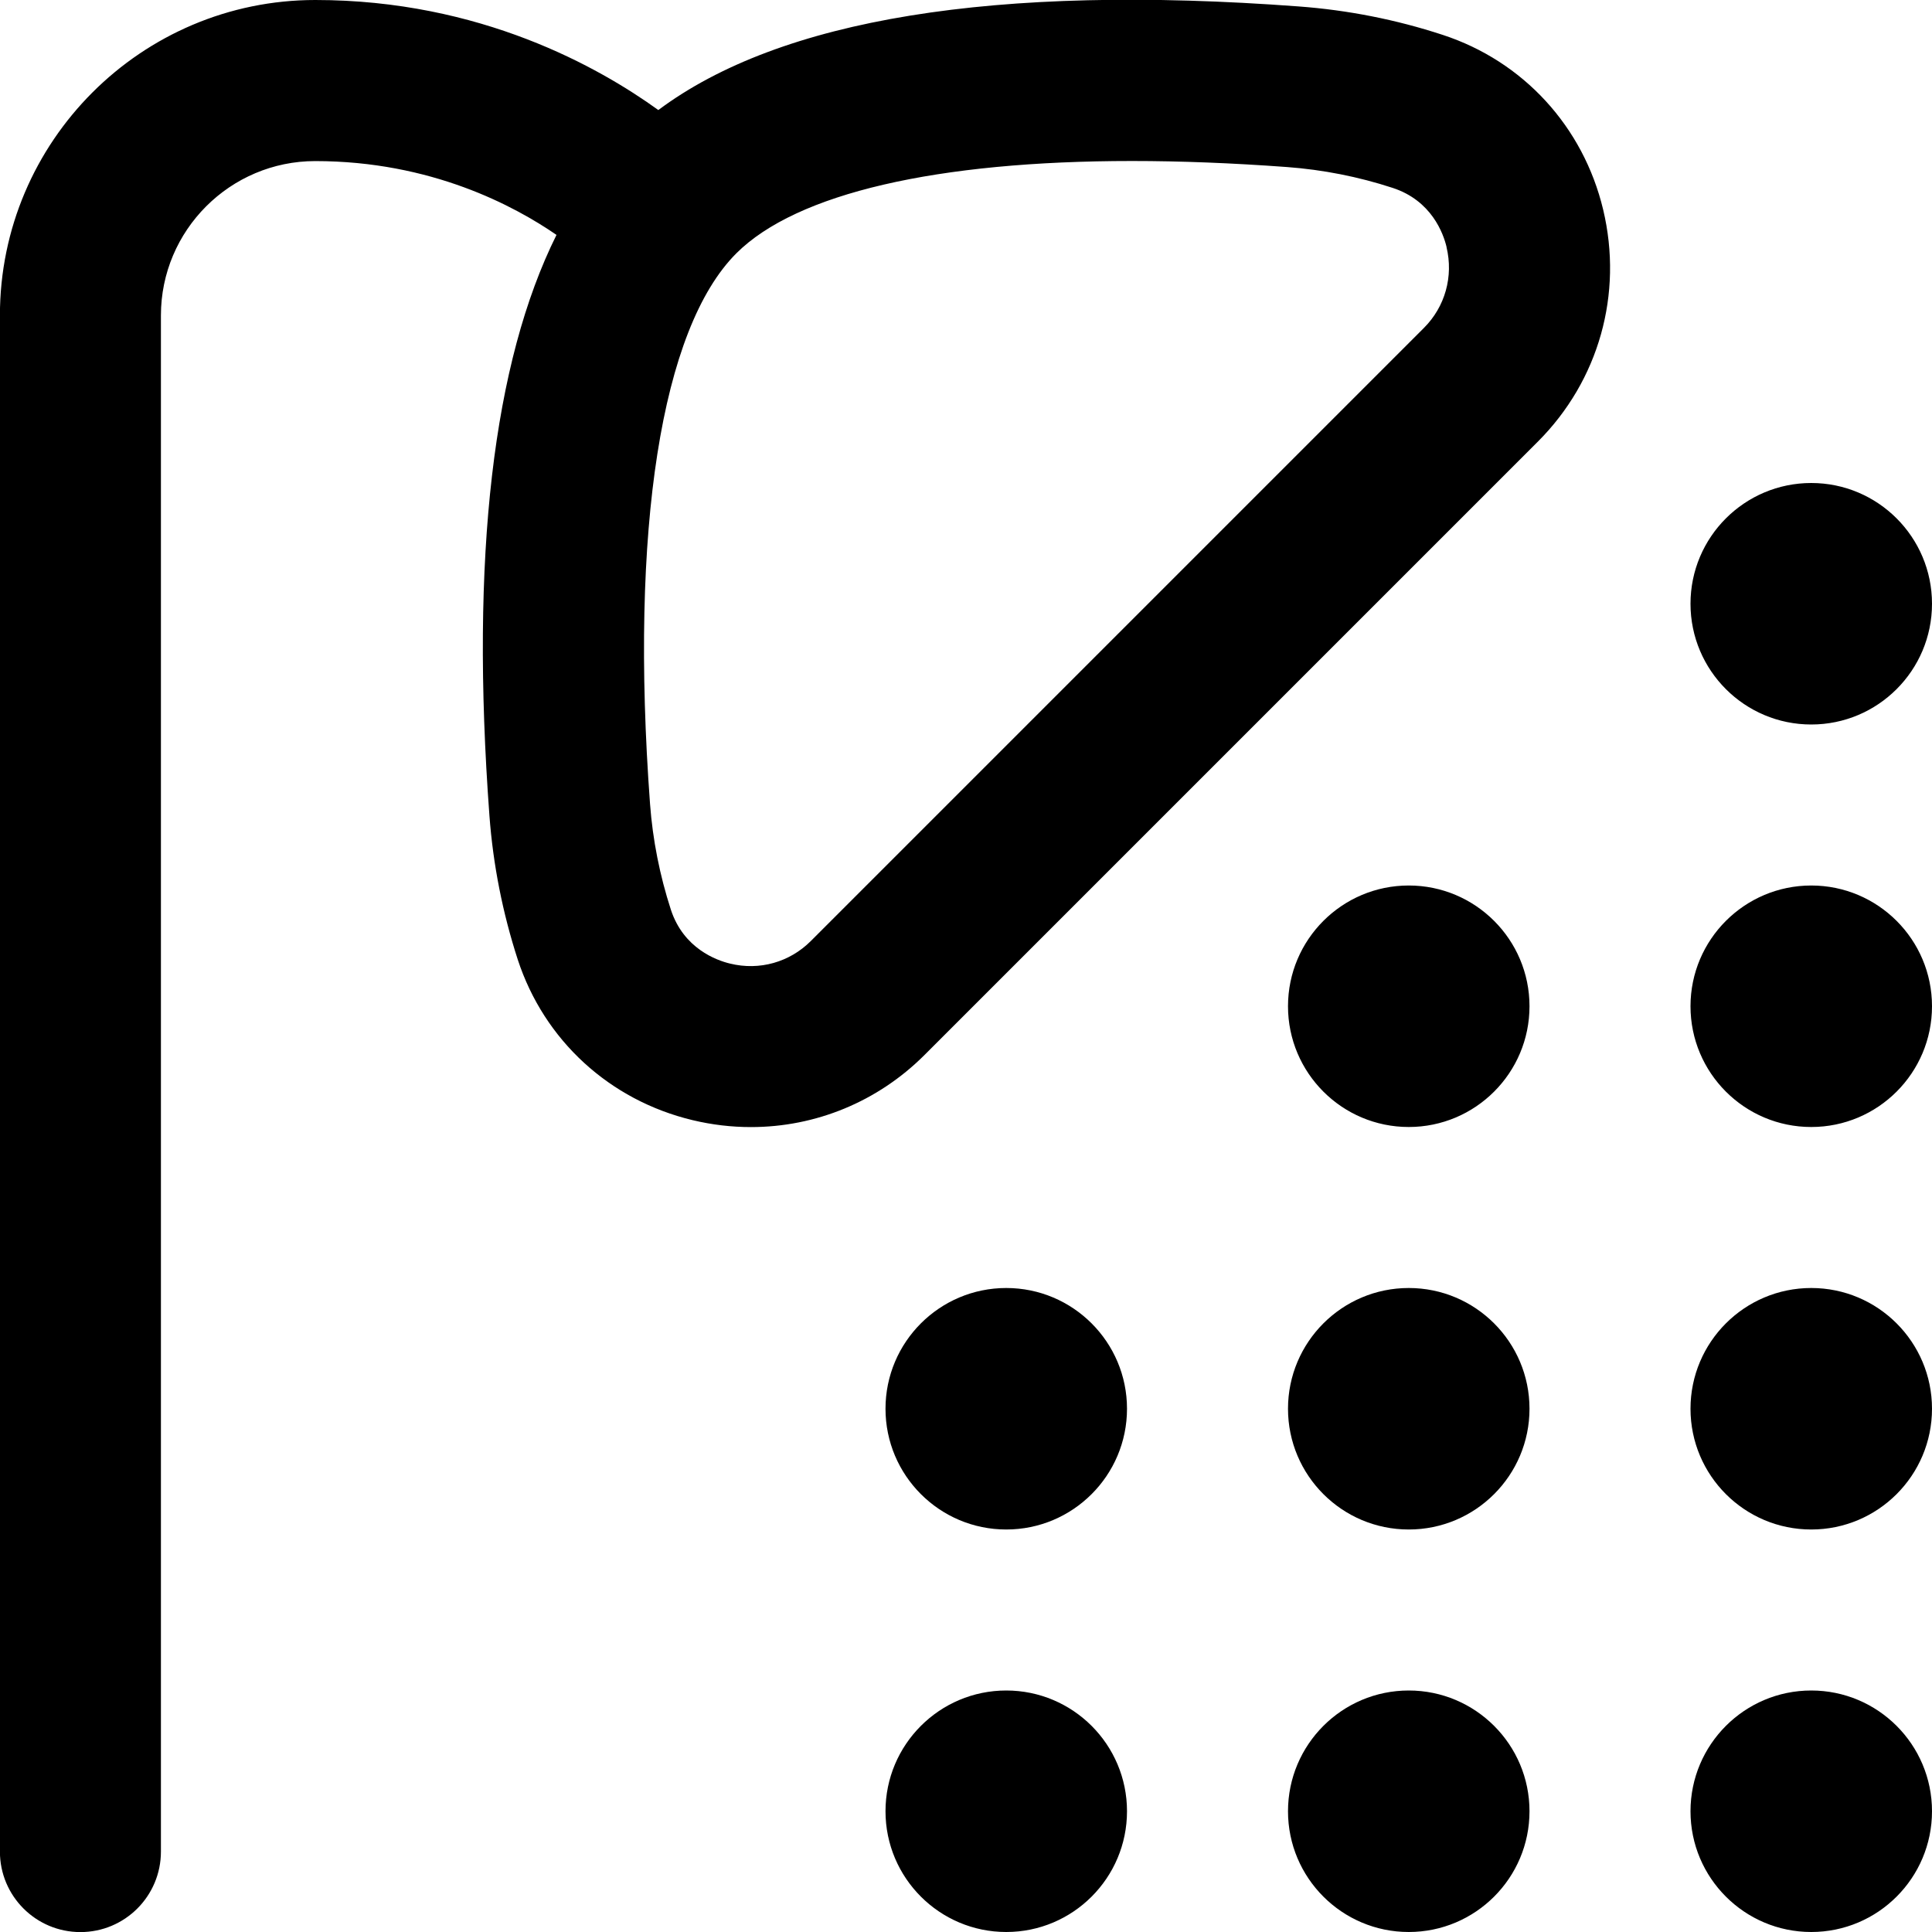 <?xml version="1.0" encoding="UTF-8"?>
<svg xmlns="http://www.w3.org/2000/svg" id="Layer_1" data-name="Layer 1" viewBox="0 0 24 24">
  <path d="m19,12.5c0,.828-.672,1.5-1.5,1.5s-1.5-.672-1.5-1.5.672-1.5,1.5-1.5,1.5.672,1.5,1.5Zm3.5-3.5c.828,0,1.5-.672,1.5-1.5s-.672-1.5-1.5-1.5-1.5.672-1.5,1.5.672,1.5,1.5,1.5Zm-5,7c-.828,0-1.5.672-1.5,1.5s.672,1.5,1.5,1.5,1.5-.672,1.5-1.5-.672-1.5-1.5-1.5Zm5-5c-.828,0-1.5.672-1.5,1.5s.672,1.5,1.5,1.5,1.5-.672,1.5-1.5-.672-1.5-1.5-1.5Zm0,5c-.828,0-1.5.672-1.5,1.5s.672,1.5,1.5,1.5,1.5-.672,1.5-1.5-.672-1.5-1.5-1.5Zm0,5c-.828,0-1.5.672-1.5,1.5s.672,1.5,1.5,1.5,1.5-.672,1.5-1.5-.672-1.5-1.5-1.5Zm-5,0c-.828,0-1.5.672-1.5,1.5s.672,1.5,1.5,1.5,1.5-.672,1.5-1.5-.672-1.5-1.5-1.5Zm-5-5c-.828,0-1.5.672-1.5,1.5s.672,1.5,1.5,1.5,1.5-.672,1.5-1.5-.672-1.5-1.5-1.5Zm0,5c-.828,0-1.5.672-1.5,1.5s.672,1.5,1.5,1.5,1.5-.672,1.5-1.5-.672-1.5-1.5-1.5ZM19.915,2.604c.25,1.047-.053,2.124-.812,2.883l-7.617,7.617c-.583.583-1.355.897-2.157.897-.241,0-.483-.028-.725-.086-1.032-.247-1.844-.992-2.172-1.994-.188-.579-.307-1.181-.352-1.787-.239-3.224.046-5.635.833-7.216-.523-.36-1.558-.917-2.997-.917-1.057,0-1.917.86-1.917,1.917v19.083c0,.553-.448,1-1,1s-1-.447-1-1V3.917C0,1.757,1.757,0,3.917,0c2.052,0,3.529.839,4.261,1.367C9.691.237,12.356-.202,16.133.08c.608.045,1.209.163,1.788.353,1.001.327,1.747,1.139,1.994,2.171Zm-1.945.465c-.04-.168-.186-.577-.67-.735-.425-.139-.867-.226-1.313-.259h0c-.68-.05-1.323-.075-1.925-.075-2.419,0-4.167.4-4.915,1.147-.934.934-1.324,3.427-1.072,6.84.033.445.121.889.259,1.314.158.482.567.629.735.669.367.09.741-.018,1.003-.28l7.617-7.617c.263-.263.368-.639.28-1.004Z"/>
</svg>
